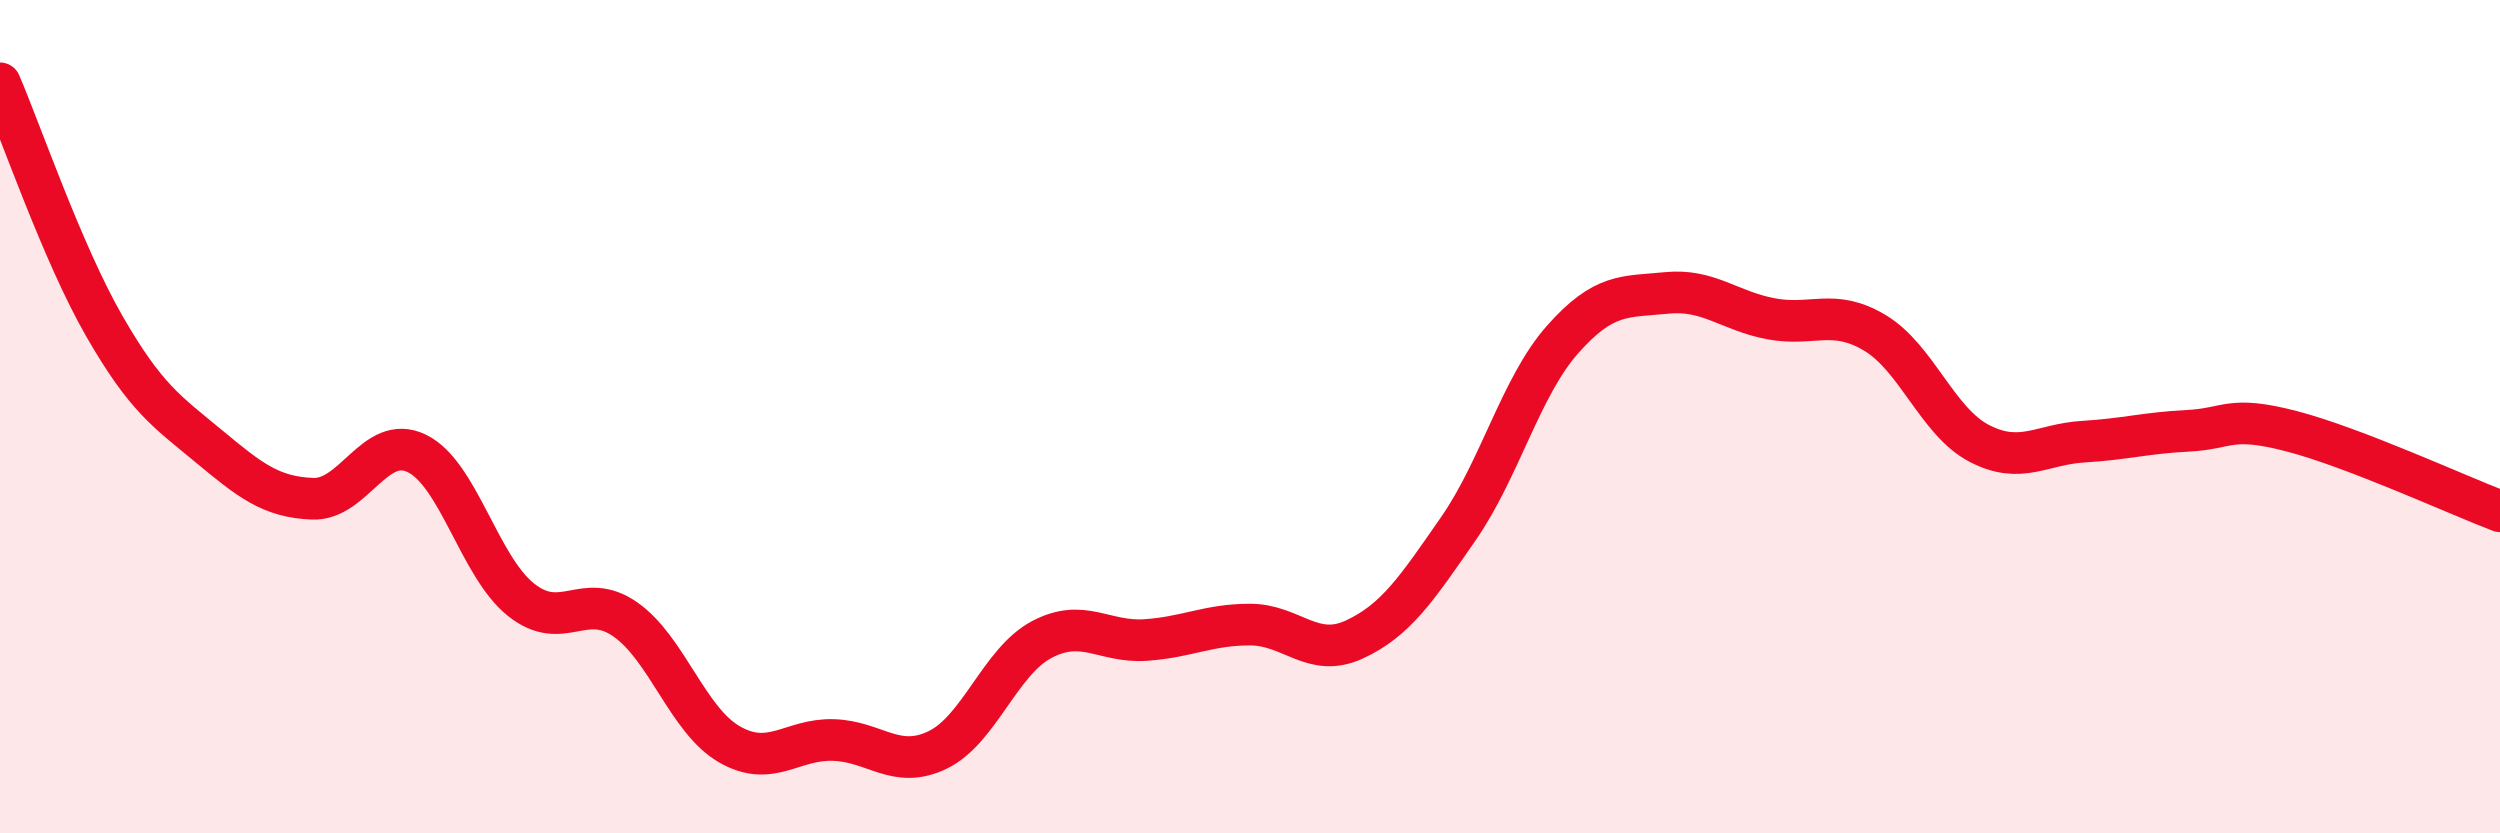 
    <svg width="60" height="20" viewBox="0 0 60 20" xmlns="http://www.w3.org/2000/svg">
      <path
        d="M 0,2 C 0.5,3.16 1.5,6.08 2.5,7.82 C 3.5,9.56 4,9.87 5,10.7 C 6,11.53 6.5,11.93 7.5,11.97 C 8.5,12.01 9,10.4 10,10.88 C 11,11.36 11.5,13.59 12.5,14.39 C 13.5,15.19 14,14.17 15,14.86 C 16,15.55 16.5,17.28 17.5,17.86 C 18.5,18.44 19,17.73 20,17.76 C 21,17.79 21.5,18.48 22.5,18 C 23.5,17.52 24,15.88 25,15.35 C 26,14.82 26.5,15.43 27.5,15.36 C 28.5,15.29 29,14.99 30,14.99 C 31,14.99 31.5,15.81 32.5,15.35 C 33.5,14.89 34,14.13 35,12.69 C 36,11.25 36.5,9.28 37.5,8.15 C 38.5,7.02 39,7.13 40,7.03 C 41,6.93 41.5,7.46 42.5,7.65 C 43.5,7.84 44,7.39 45,7.99 C 46,8.59 46.5,10.12 47.5,10.64 C 48.5,11.16 49,10.66 50,10.6 C 51,10.54 51.5,10.39 52.5,10.34 C 53.5,10.29 53.5,9.96 55,10.35 C 56.5,10.74 59,11.89 60,12.27L60 20L0 20Z"
        fill="#EB0A25"
        opacity="0.1"
        stroke-linecap="round"
        stroke-linejoin="round"
      />
      <path
        d="M 0,2 C 0.5,3.16 1.5,6.08 2.5,7.82 C 3.5,9.56 4,9.87 5,10.7 C 6,11.53 6.5,11.93 7.5,11.97 C 8.5,12.01 9,10.4 10,10.88 C 11,11.36 11.5,13.59 12.5,14.39 C 13.5,15.19 14,14.17 15,14.86 C 16,15.55 16.5,17.28 17.5,17.86 C 18.5,18.44 19,17.73 20,17.76 C 21,17.79 21.5,18.48 22.5,18 C 23.5,17.52 24,15.88 25,15.35 C 26,14.82 26.5,15.43 27.5,15.36 C 28.5,15.29 29,14.99 30,14.99 C 31,14.99 31.5,15.81 32.5,15.35 C 33.5,14.89 34,14.13 35,12.69 C 36,11.25 36.5,9.28 37.5,8.15 C 38.5,7.02 39,7.13 40,7.03 C 41,6.93 41.5,7.46 42.5,7.65 C 43.5,7.84 44,7.39 45,7.99 C 46,8.59 46.5,10.12 47.5,10.64 C 48.5,11.16 49,10.66 50,10.6 C 51,10.54 51.5,10.39 52.5,10.34 C 53.5,10.29 53.5,9.96 55,10.35 C 56.5,10.74 59,11.89 60,12.27"
        stroke="#EB0A25"
        stroke-width="1"
        fill="none"
        stroke-linecap="round"
        stroke-linejoin="round"
      />
    </svg>
  